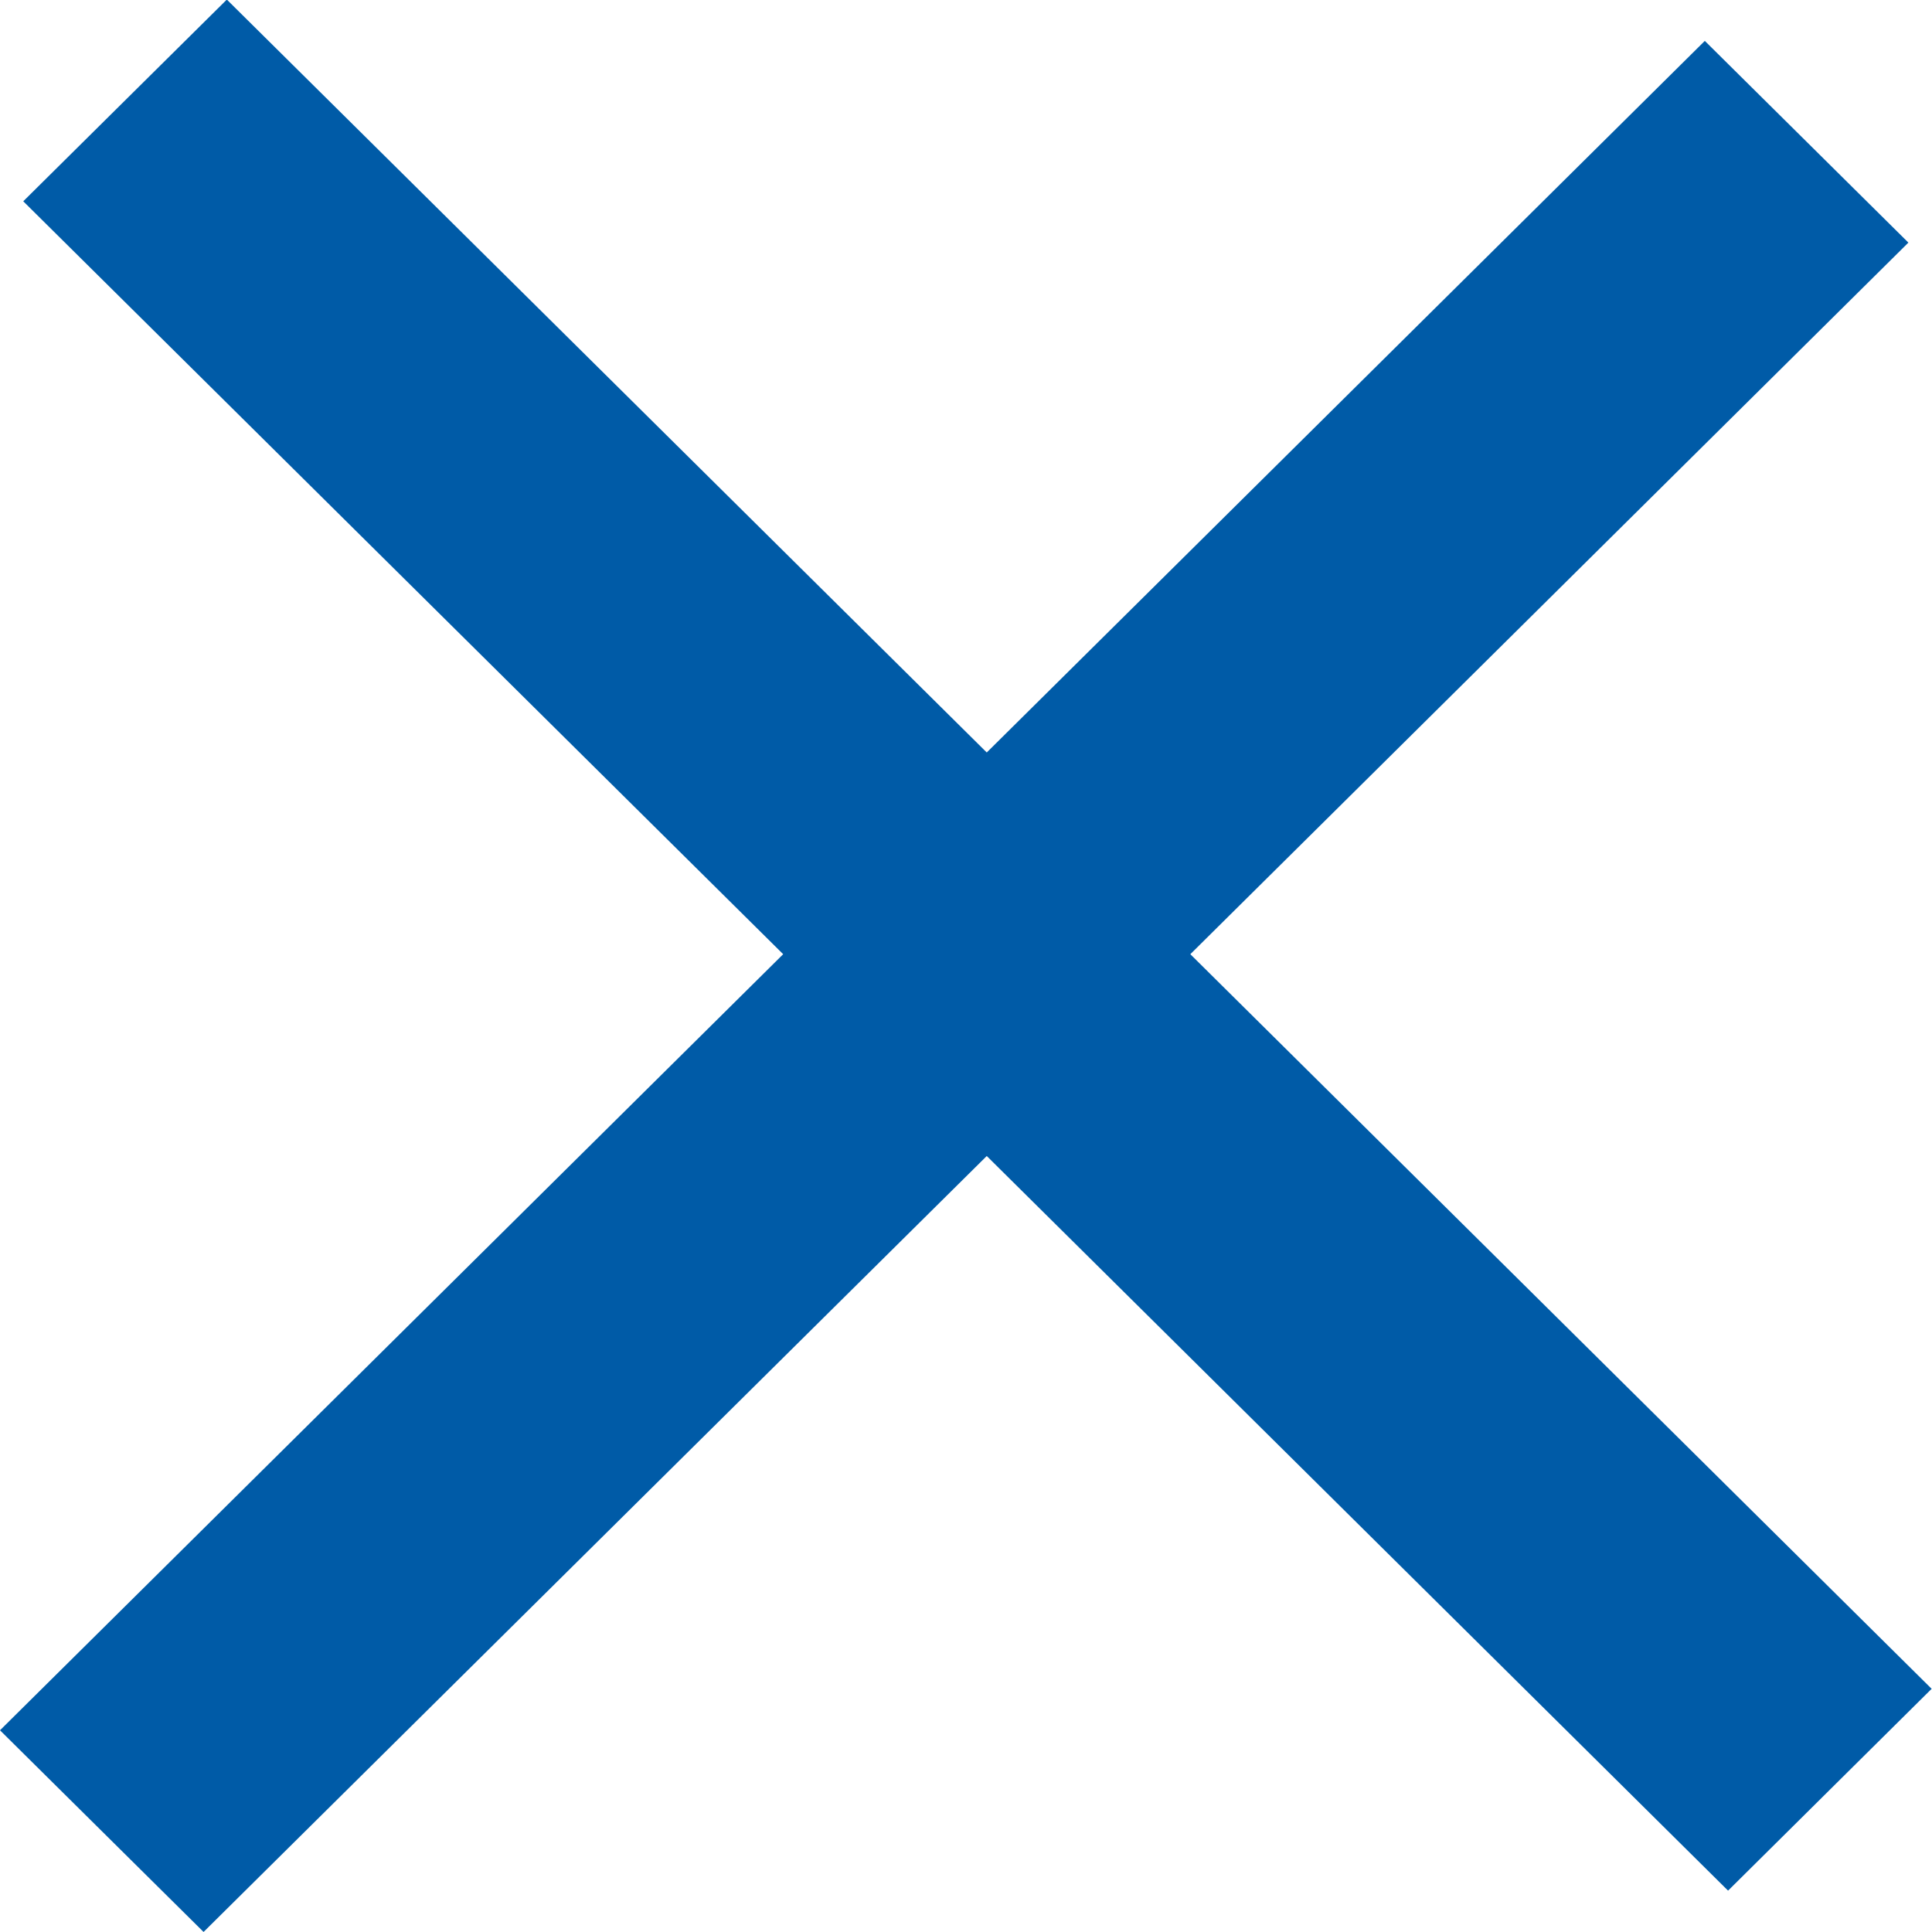 <svg xmlns="http://www.w3.org/2000/svg" width="54" height="54" viewBox="0 0 54 54">
  <defs>
    <style>
      .cls-1 {
        fill: #005ba7;
        fill-rule: evenodd;
      }
    </style>
  </defs>
  <path id="icon_close.svg" class="cls-1" d="M1996.93,87.141l-20.72-20.533,20.07-19.889-5.69-5.638L1970.52,60.97l-21.24-21.044-5.69,5.638,21.24,21.044L1942.94,88.3l5.69,5.637,21.89-21.688,20.72,20.533Z" transform="translate(-1942.94 -39.938)"/>
</svg>
